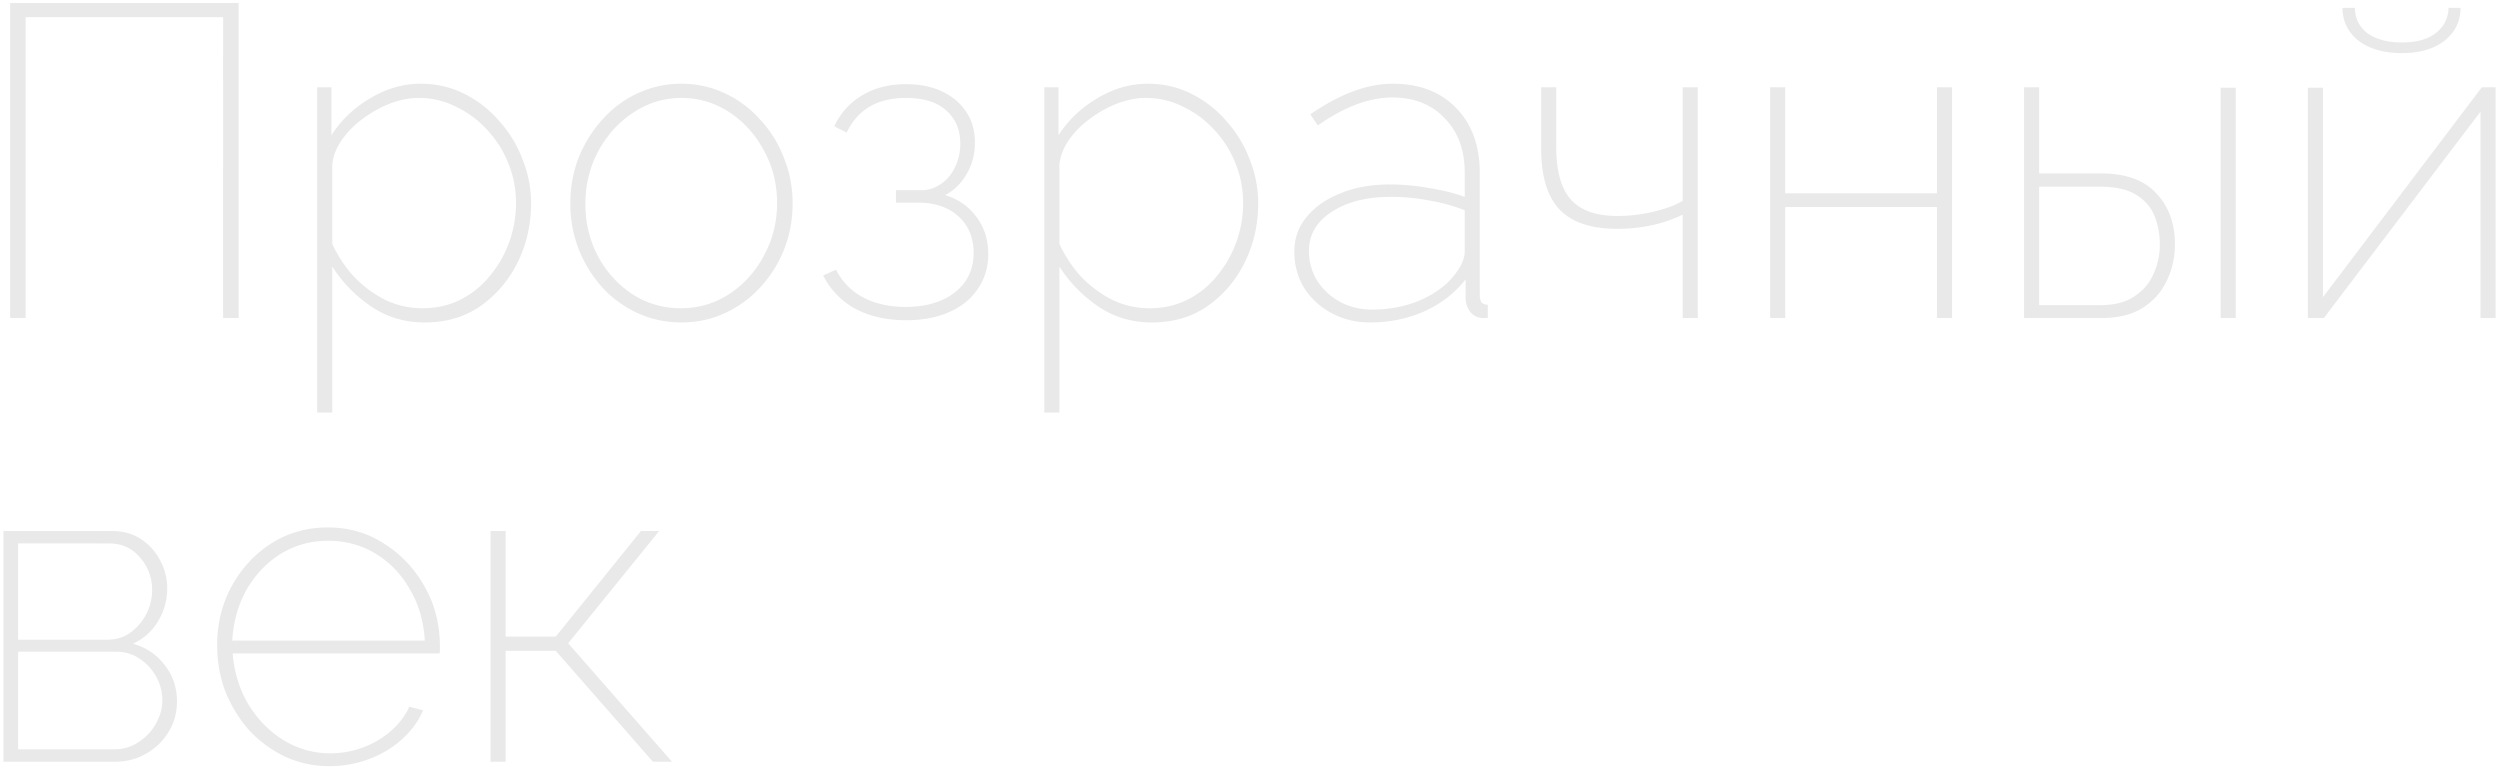 <svg xmlns="http://www.w3.org/2000/svg" width="462" height="142" fill="none"><path fill="#E9E9E9" d="M1.872 58.77V.55h42.23v58.22h-2.87V3.174H4.742V58.77zm76.59.82q-5.575 0-10.003-3.035-4.346-3.033-7.052-7.297v26.978h-2.788V16.129h2.624v8.856q2.706-4.181 7.134-6.805 4.509-2.707 9.348-2.706 4.428 0 8.118 1.886a20.3 20.3 0 0 1 6.478 5.084 22.2 22.2 0 0 1 4.264 7.052q1.558 3.935 1.558 8.036 0 5.903-2.46 10.906-2.46 5.001-6.888 8.118-4.347 3.034-10.332 3.034m-.41-2.625q3.937 0 7.135-1.64a16.4 16.4 0 0 0 5.412-4.428 20.7 20.7 0 0 0 3.526-6.231 21 21 0 0 0 1.23-7.134q0-3.855-1.394-7.298A19.5 19.5 0 0 0 90.025 24a18.3 18.3 0 0 0-5.74-4.264q-3.199-1.64-6.97-1.64-2.379 0-5.084.984-2.624.985-5.084 2.788-2.379 1.722-3.936 3.936-1.559 2.215-1.804 4.593v14.677a23.9 23.9 0 0 0 4.018 6.069 21.8 21.8 0 0 0 5.74 4.264 15.9 15.9 0 0 0 6.888 1.557m47.841 2.624q-4.264 0-8.036-1.721a20.2 20.2 0 0 1-6.56-4.757 23.4 23.4 0 0 1-4.346-7.051q-1.558-4.02-1.558-8.446 0-4.51 1.558-8.528 1.64-4.02 4.428-7.052a19.7 19.7 0 0 1 6.56-4.838 18.9 18.9 0 0 1 7.954-1.723q4.264 0 7.954 1.722a19.7 19.7 0 0 1 6.56 4.839q2.87 3.033 4.428 7.052 1.64 4.017 1.64 8.528 0 4.428-1.558 8.446a22.6 22.6 0 0 1-4.428 7.051 20.2 20.2 0 0 1-6.56 4.757q-3.69 1.721-8.036 1.721m-17.712-21.893q0 5.33 2.378 9.758 2.377 4.345 6.396 6.97 4.019 2.541 8.856 2.541 4.92 0 8.938-2.623t6.396-7.053q2.46-4.51 2.46-9.757 0-5.33-2.46-9.758-2.378-4.429-6.396-7.053t-8.856-2.623q-4.757 0-8.856 2.706-4.018 2.624-6.478 7.134-2.378 4.427-2.378 9.758m59.275 21.484q-5.412 0-9.43-2.133-3.936-2.213-5.904-6.15l2.378-1.065q1.641 3.279 4.92 5.084 3.363 1.803 7.954 1.803 5.658 0 9.102-2.706t3.444-7.297q0-4.101-2.706-6.642-2.706-2.543-7.298-2.624h-4.346v-2.297h4.756q1.887 0 3.526-1.148 1.722-1.147 2.624-3.116.984-1.967.984-4.345 0-3.855-2.624-6.15-2.541-2.296-7.462-2.296-3.936 0-6.724 1.64-2.706 1.64-4.182 4.756l-2.296-1.148q1.722-3.69 5.166-5.74t8.036-2.05q3.855 0 6.642 1.312 2.87 1.312 4.51 3.772 1.64 2.377 1.64 5.74 0 3.198-1.558 5.822-1.476 2.541-3.936 3.854 3.69 1.148 5.822 4.1 2.133 2.87 2.132 6.806 0 3.69-1.968 6.477-1.886 2.789-5.33 4.264-3.362 1.476-7.872 1.476m45.378.41q-5.577 0-10.004-3.035-4.346-3.033-7.052-7.297v26.978h-2.788V16.129h2.624v8.856q2.706-4.181 7.134-6.805 4.509-2.707 9.348-2.706 4.428 0 8.118 1.886a20.3 20.3 0 0 1 6.478 5.084 22.2 22.2 0 0 1 4.264 7.052q1.557 3.935 1.558 8.036 0 5.903-2.46 10.906-2.46 5.001-6.888 8.118-4.347 3.034-10.332 3.034m-.41-2.625q3.936 0 7.134-1.64a16.4 16.4 0 0 0 5.412-4.428 20.7 20.7 0 0 0 3.526-6.231 21 21 0 0 0 1.23-7.134q0-3.855-1.394-7.298A19.5 19.5 0 0 0 224.396 24a18.3 18.3 0 0 0-5.74-4.264q-3.199-1.64-6.97-1.64-2.379 0-5.084.984-2.624.985-5.084 2.788-2.379 1.722-3.936 3.936-1.558 2.215-1.804 4.593v14.677a23.9 23.9 0 0 0 4.018 6.069 21.8 21.8 0 0 0 5.74 4.264 15.86 15.86 0 0 0 6.888 1.557m26.766-10.414q0-3.772 2.296-6.477 2.296-2.79 6.232-4.346 3.936-1.64 9.184-1.64 3.444 0 7.134.655 3.69.575 6.642 1.64v-4.51q0-6.231-3.69-10.004-3.608-3.854-9.758-3.854-3.115 0-6.642 1.313-3.443 1.311-7.052 3.854l-1.394-2.05q4.183-2.87 7.954-4.265 3.773-1.394 7.298-1.394 7.38 0 11.726 4.51 4.346 4.429 4.346 12.055v22.468q0 .901.328 1.394.41.41 1.148.41v2.46h-.984a1.8 1.8 0 0 1-.574-.083 2.8 2.8 0 0 1-1.804-1.23 4.35 4.35 0 0 1-.738-2.132v-3.69q-2.952 3.773-7.626 5.904-4.673 2.05-10.004 2.05-3.936 0-7.134-1.721-3.197-1.723-5.084-4.675-1.804-3.033-1.804-6.642m30.012 3.69q.739-.983 1.066-1.886.41-.983.41-1.721v-7.79a34 34 0 0 0-6.642-1.805 36.3 36.3 0 0 0-6.97-.656q-6.806 0-10.988 2.788-4.182 2.706-4.182 7.217 0 2.952 1.476 5.412 1.558 2.46 4.182 3.936 2.707 1.475 5.986 1.476 5.084 0 9.266-1.887 4.265-1.968 6.396-5.084m41.761 8.529V39.663a25.4 25.4 0 0 1-5.74 1.969q-3.034.656-6.396.656-7.216 0-10.66-3.608-3.363-3.608-3.362-11.234V16.128h2.788v10.988q0 6.724 2.706 9.759 2.706 3.033 8.61 3.034 3.444 0 6.806-.82t5.248-1.969V16.13h2.788v42.64zm16.158 0V16.13h2.788v19.598h28.044V16.13h2.788v42.64h-2.788v-20.5h-28.044v20.5zm46.925 0V16.13h2.788v15.908h11.316q6.97 0 10.332 3.69 3.444 3.607 3.444 9.43 0 3.69-1.558 6.806-1.476 3.115-4.51 5.002-2.952 1.803-7.462 1.803zm2.788-2.379h11.316q3.936 0 6.314-1.64 2.46-1.64 3.526-4.181a13 13 0 0 0 1.148-5.413q0-2.787-.984-5.247t-3.444-3.936q-2.377-1.476-6.724-1.476h-11.152zm33.538 2.379V16.212h2.788V58.77zm16.125 0V16.212h2.788v38.704l29.356-38.786h2.542v42.64h-2.788V20.64l-28.946 38.13zm17.384-48.954q-5.001 0-8.036-2.296-2.952-2.378-2.952-6.068h2.296q0 2.869 2.296 4.674 2.379 1.722 6.396 1.722 4.018 0 6.232-1.722 2.297-1.804 2.378-4.674h2.214q0 3.69-2.952 6.068-2.952 2.296-7.872 2.296M.642 140.77V98.13H20.65q3.198 0 5.494 1.558a10.4 10.4 0 0 1 3.526 4.018 10.74 10.74 0 0 1 1.23 5.002q0 3.361-1.722 6.15-1.64 2.706-4.592 4.1 3.69 1.065 5.904 4.018 2.214 2.87 2.214 6.642 0 3.115-1.558 5.658a11.35 11.35 0 0 1-4.182 4.018q-2.542 1.476-5.822 1.476zm2.706-2.296h17.794q2.46 0 4.428-1.312 2.05-1.313 3.198-3.362 1.23-2.132 1.23-4.346a8.9 8.9 0 0 0-1.148-4.428q-1.148-2.05-3.034-3.28-1.886-1.312-4.346-1.312H3.348zm0-20.254H19.83q2.46 0 4.264-1.312a9.95 9.95 0 0 0 2.952-3.444q1.066-2.133 1.066-4.428 0-3.445-2.214-5.986-2.214-2.624-5.74-2.624H3.348zm57.528 23.37a19.7 19.7 0 0 1-8.118-1.722 22.3 22.3 0 0 1-6.643-4.838q-2.787-3.117-4.428-7.134-1.557-4.1-1.557-8.692 0-5.986 2.706-10.906t7.297-7.872q4.674-2.953 10.414-2.953 5.905 0 10.496 3.035 4.675 2.952 7.462 7.954 2.789 4.92 2.788 10.988v.656a2.7 2.7 0 0 1-.082.656H43q.41 5.166 2.87 9.348 2.542 4.182 6.477 6.642 4.019 2.46 8.692 2.46 4.675 0 8.775-2.378 4.1-2.46 5.822-6.232l2.541.656q-1.23 2.951-3.854 5.33-2.624 2.377-6.15 3.69-3.444 1.311-7.297 1.312m-17.958-23.206h35.588q-.329-5.412-2.788-9.512-2.378-4.182-6.315-6.56-3.936-2.379-8.774-2.379-4.755 0-8.691 2.379-3.855 2.378-6.315 6.56-2.378 4.182-2.706 9.512M90.65 140.77V98.13h2.788v19.516h9.266l15.744-19.517h3.362L105 118.877l19.188 21.894h-3.526l-17.958-20.5h-9.266v20.5z"/></svg>